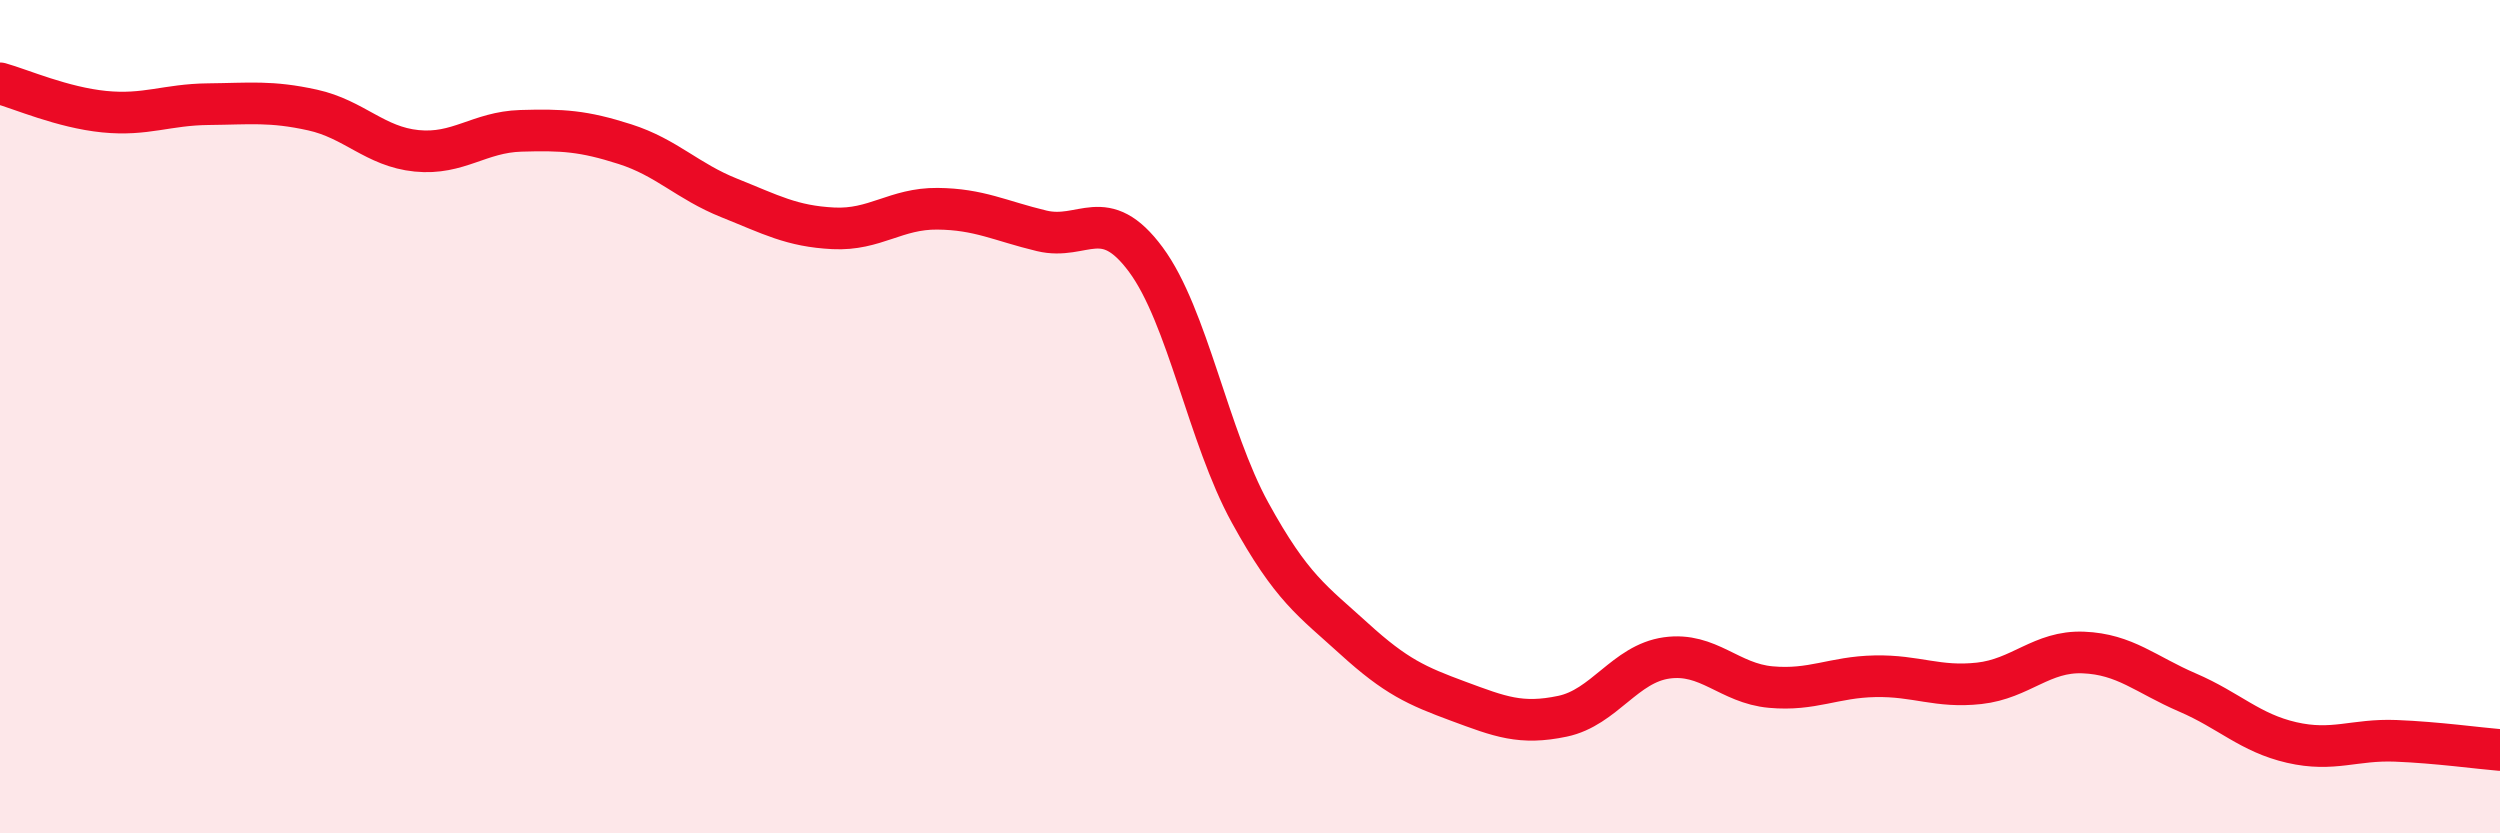 
    <svg width="60" height="20" viewBox="0 0 60 20" xmlns="http://www.w3.org/2000/svg">
      <path
        d="M 0,2 C 0.5,2.14 1.5,2.58 2.5,2.68 C 3.5,2.78 4,2.51 5,2.5 C 6,2.49 6.5,2.42 7.5,2.64 C 8.5,2.86 9,3.52 10,3.62 C 11,3.72 11.5,3.17 12.5,3.14 C 13.5,3.11 14,3.14 15,3.46 C 16,3.78 16.5,4.35 17.5,4.75 C 18.5,5.15 19,5.43 20,5.48 C 21,5.53 21.5,5 22.5,5.01 C 23.5,5.02 24,5.3 25,5.54 C 26,5.78 26.5,4.88 27.5,6.23 C 28.5,7.58 29,10.48 30,12.3 C 31,14.12 31.5,14.42 32.5,15.33 C 33.5,16.24 34,16.46 35,16.83 C 36,17.2 36.5,17.4 37.5,17.19 C 38.5,16.98 39,15.93 40,15.79 C 41,15.65 41.5,16.4 42.5,16.49 C 43.5,16.58 44,16.25 45,16.23 C 46,16.21 46.5,16.51 47.5,16.4 C 48.5,16.29 49,15.62 50,15.66 C 51,15.7 51.5,16.19 52.5,16.62 C 53.5,17.05 54,17.59 55,17.82 C 56,18.05 56.5,17.74 57.5,17.78 C 58.5,17.82 59.5,17.96 60,18L60 20L0 20Z"
        fill="#EB0A25"
        opacity="0.1"
        stroke-linecap="round"
        stroke-linejoin="round"
      />
      <path
        d="M 0,2 C 0.5,2.14 1.5,2.58 2.5,2.68 C 3.5,2.78 4,2.51 5,2.5 C 6,2.49 6.5,2.42 7.5,2.64 C 8.5,2.86 9,3.52 10,3.62 C 11,3.72 11.5,3.17 12.5,3.14 C 13.5,3.11 14,3.14 15,3.46 C 16,3.78 16.5,4.35 17.5,4.75 C 18.5,5.15 19,5.43 20,5.48 C 21,5.53 21.5,5 22.5,5.01 C 23.5,5.02 24,5.3 25,5.54 C 26,5.78 26.5,4.88 27.5,6.23 C 28.5,7.58 29,10.48 30,12.3 C 31,14.12 31.5,14.42 32.5,15.33 C 33.5,16.24 34,16.46 35,16.83 C 36,17.2 36.5,17.4 37.5,17.19 C 38.5,16.98 39,15.93 40,15.79 C 41,15.65 41.5,16.4 42.5,16.49 C 43.5,16.58 44,16.25 45,16.23 C 46,16.21 46.5,16.51 47.5,16.4 C 48.5,16.29 49,15.62 50,15.66 C 51,15.7 51.5,16.19 52.5,16.62 C 53.5,17.05 54,17.59 55,17.82 C 56,18.05 56.5,17.74 57.5,17.78 C 58.5,17.82 59.5,17.96 60,18"
        stroke="#EB0A25"
        stroke-width="1"
        fill="none"
        stroke-linecap="round"
        stroke-linejoin="round"
      />
    </svg>
  